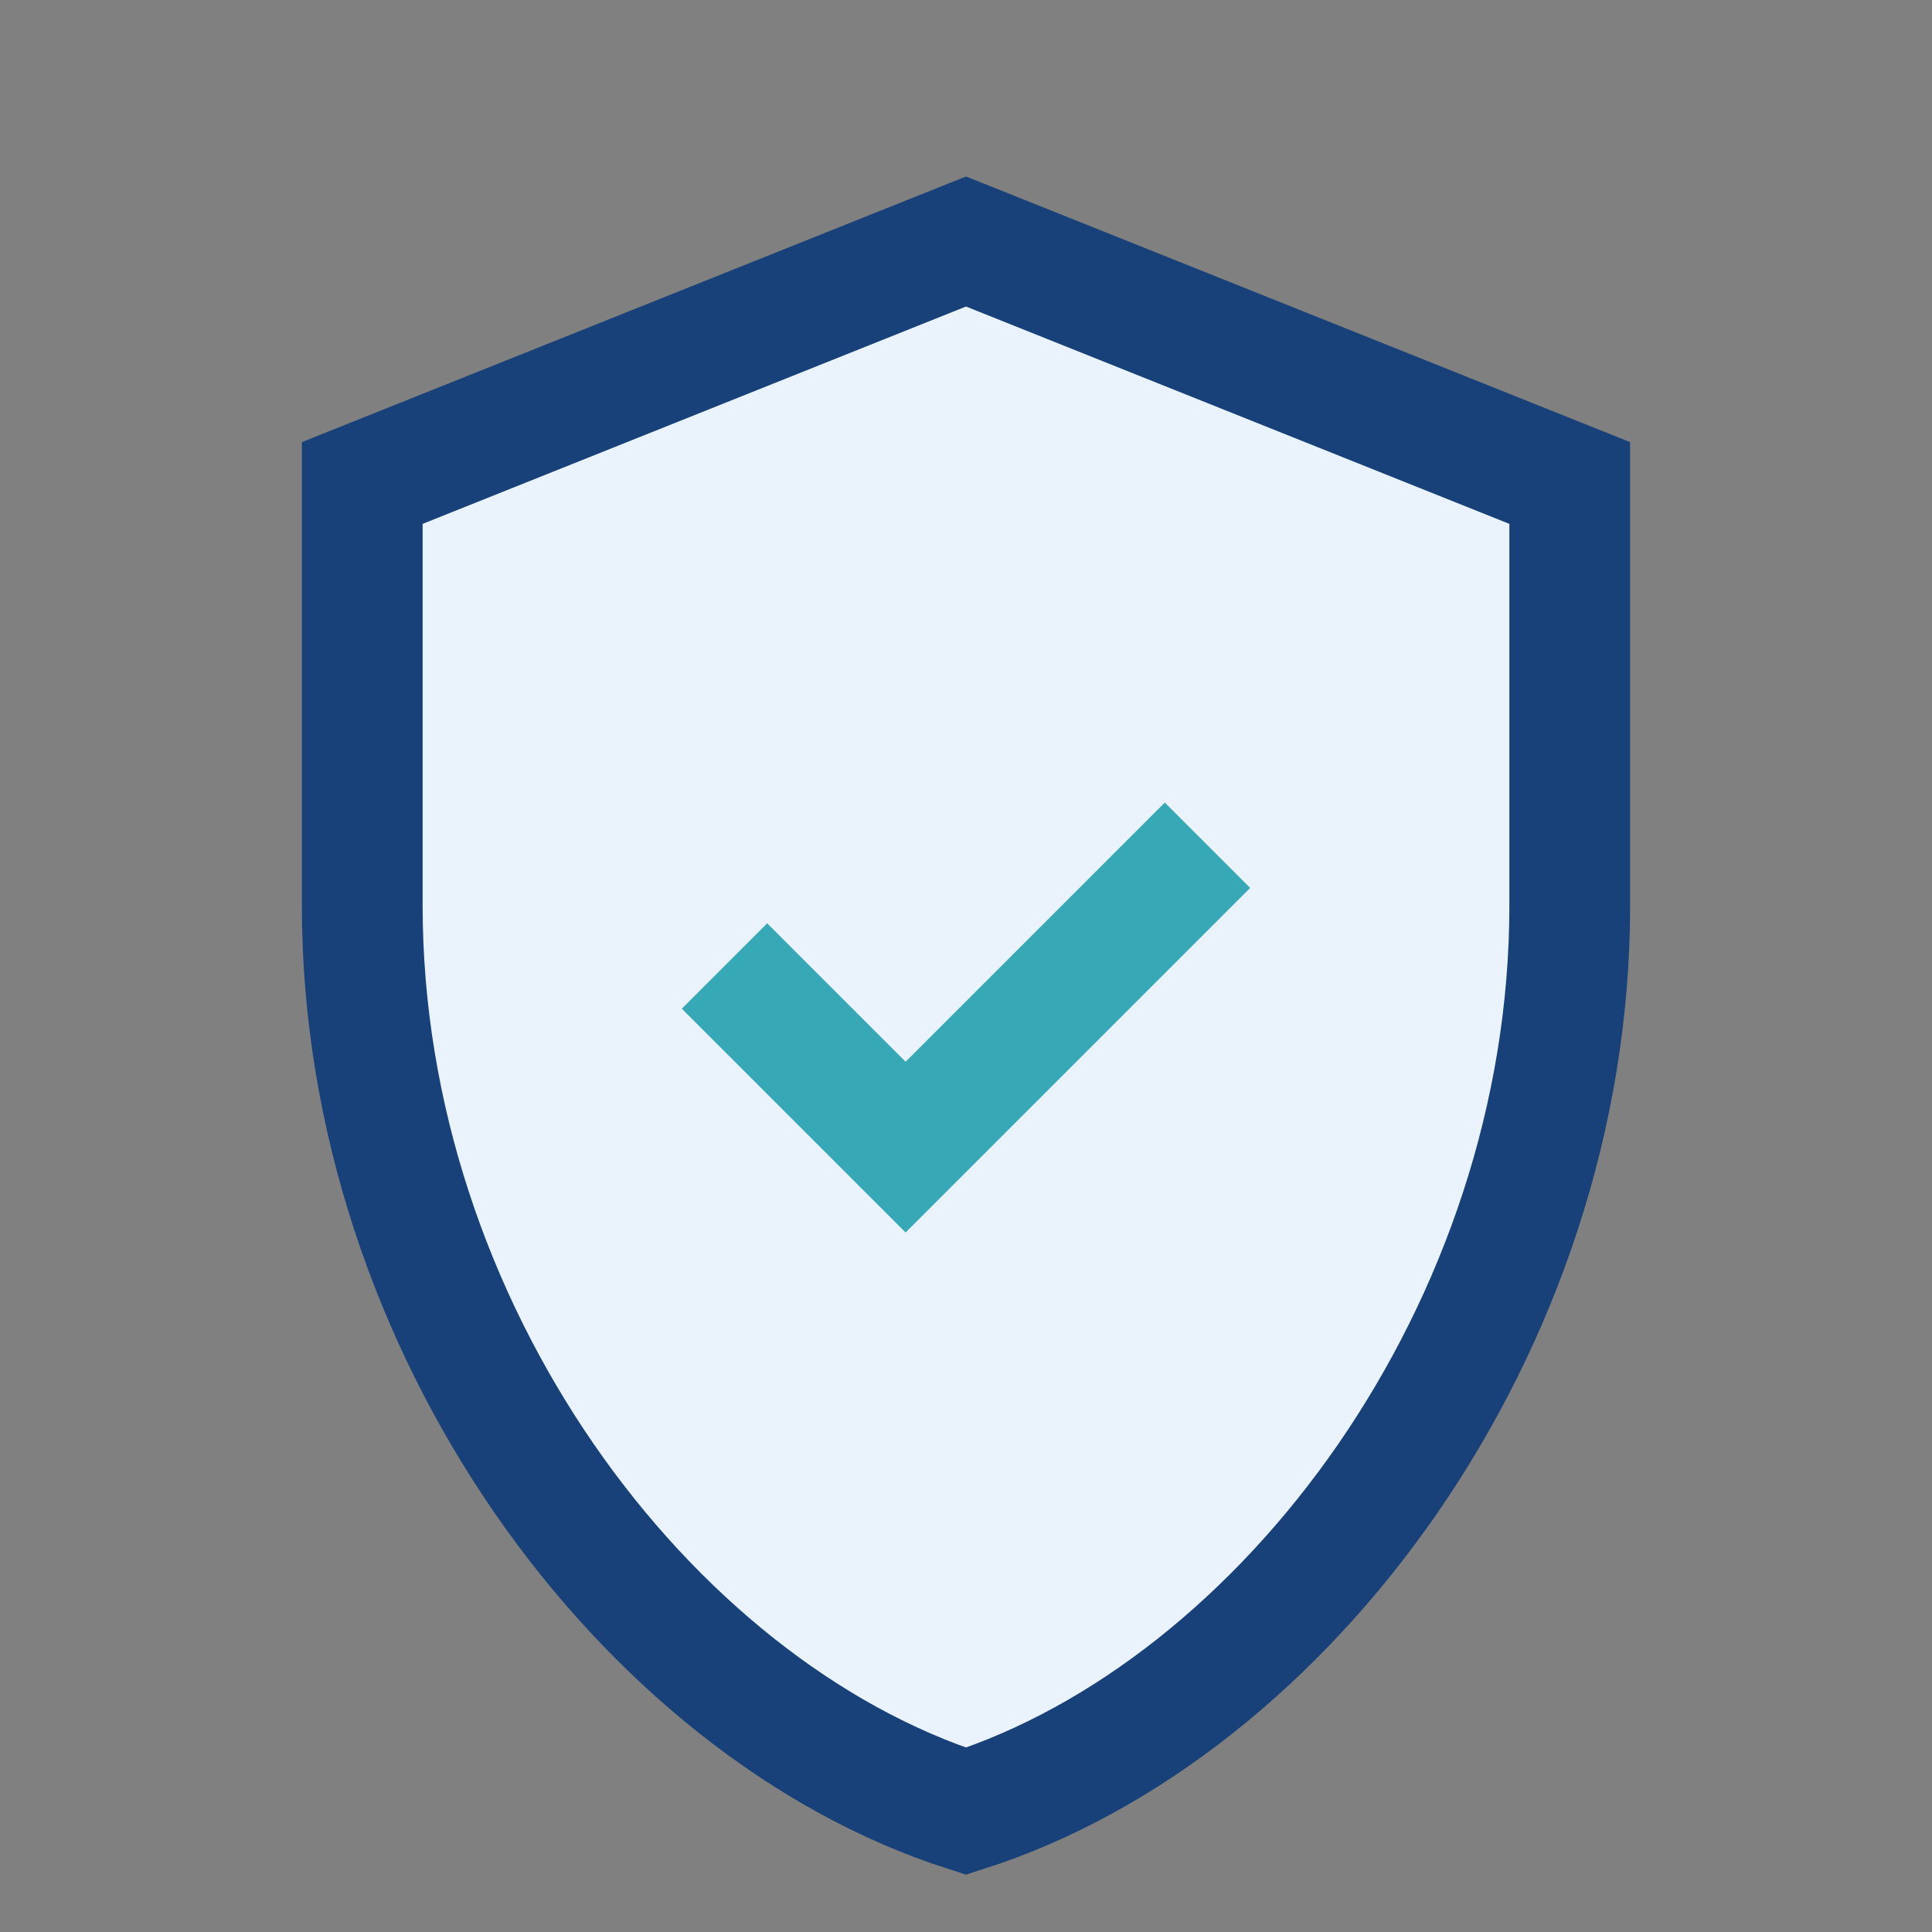 <?xml version="1.0" encoding="UTF-8"?>
<svg xmlns="http://www.w3.org/2000/svg" width="32" height="32" viewBox="0 0 32 32"><rect x="0" y="0" width="32" height="32" fill="#808080" stroke="none"/><path d="M16 4l10 4v7c0 7-4.7 13.3-10 15-5.3-1.7-10-8-10-15V8z" fill="#EAF3FB" stroke="#174178" stroke-width="2"/><path d="M12 16l3 3 5-5" stroke="#37A8B6" stroke-width="2" fill="none"/></svg>